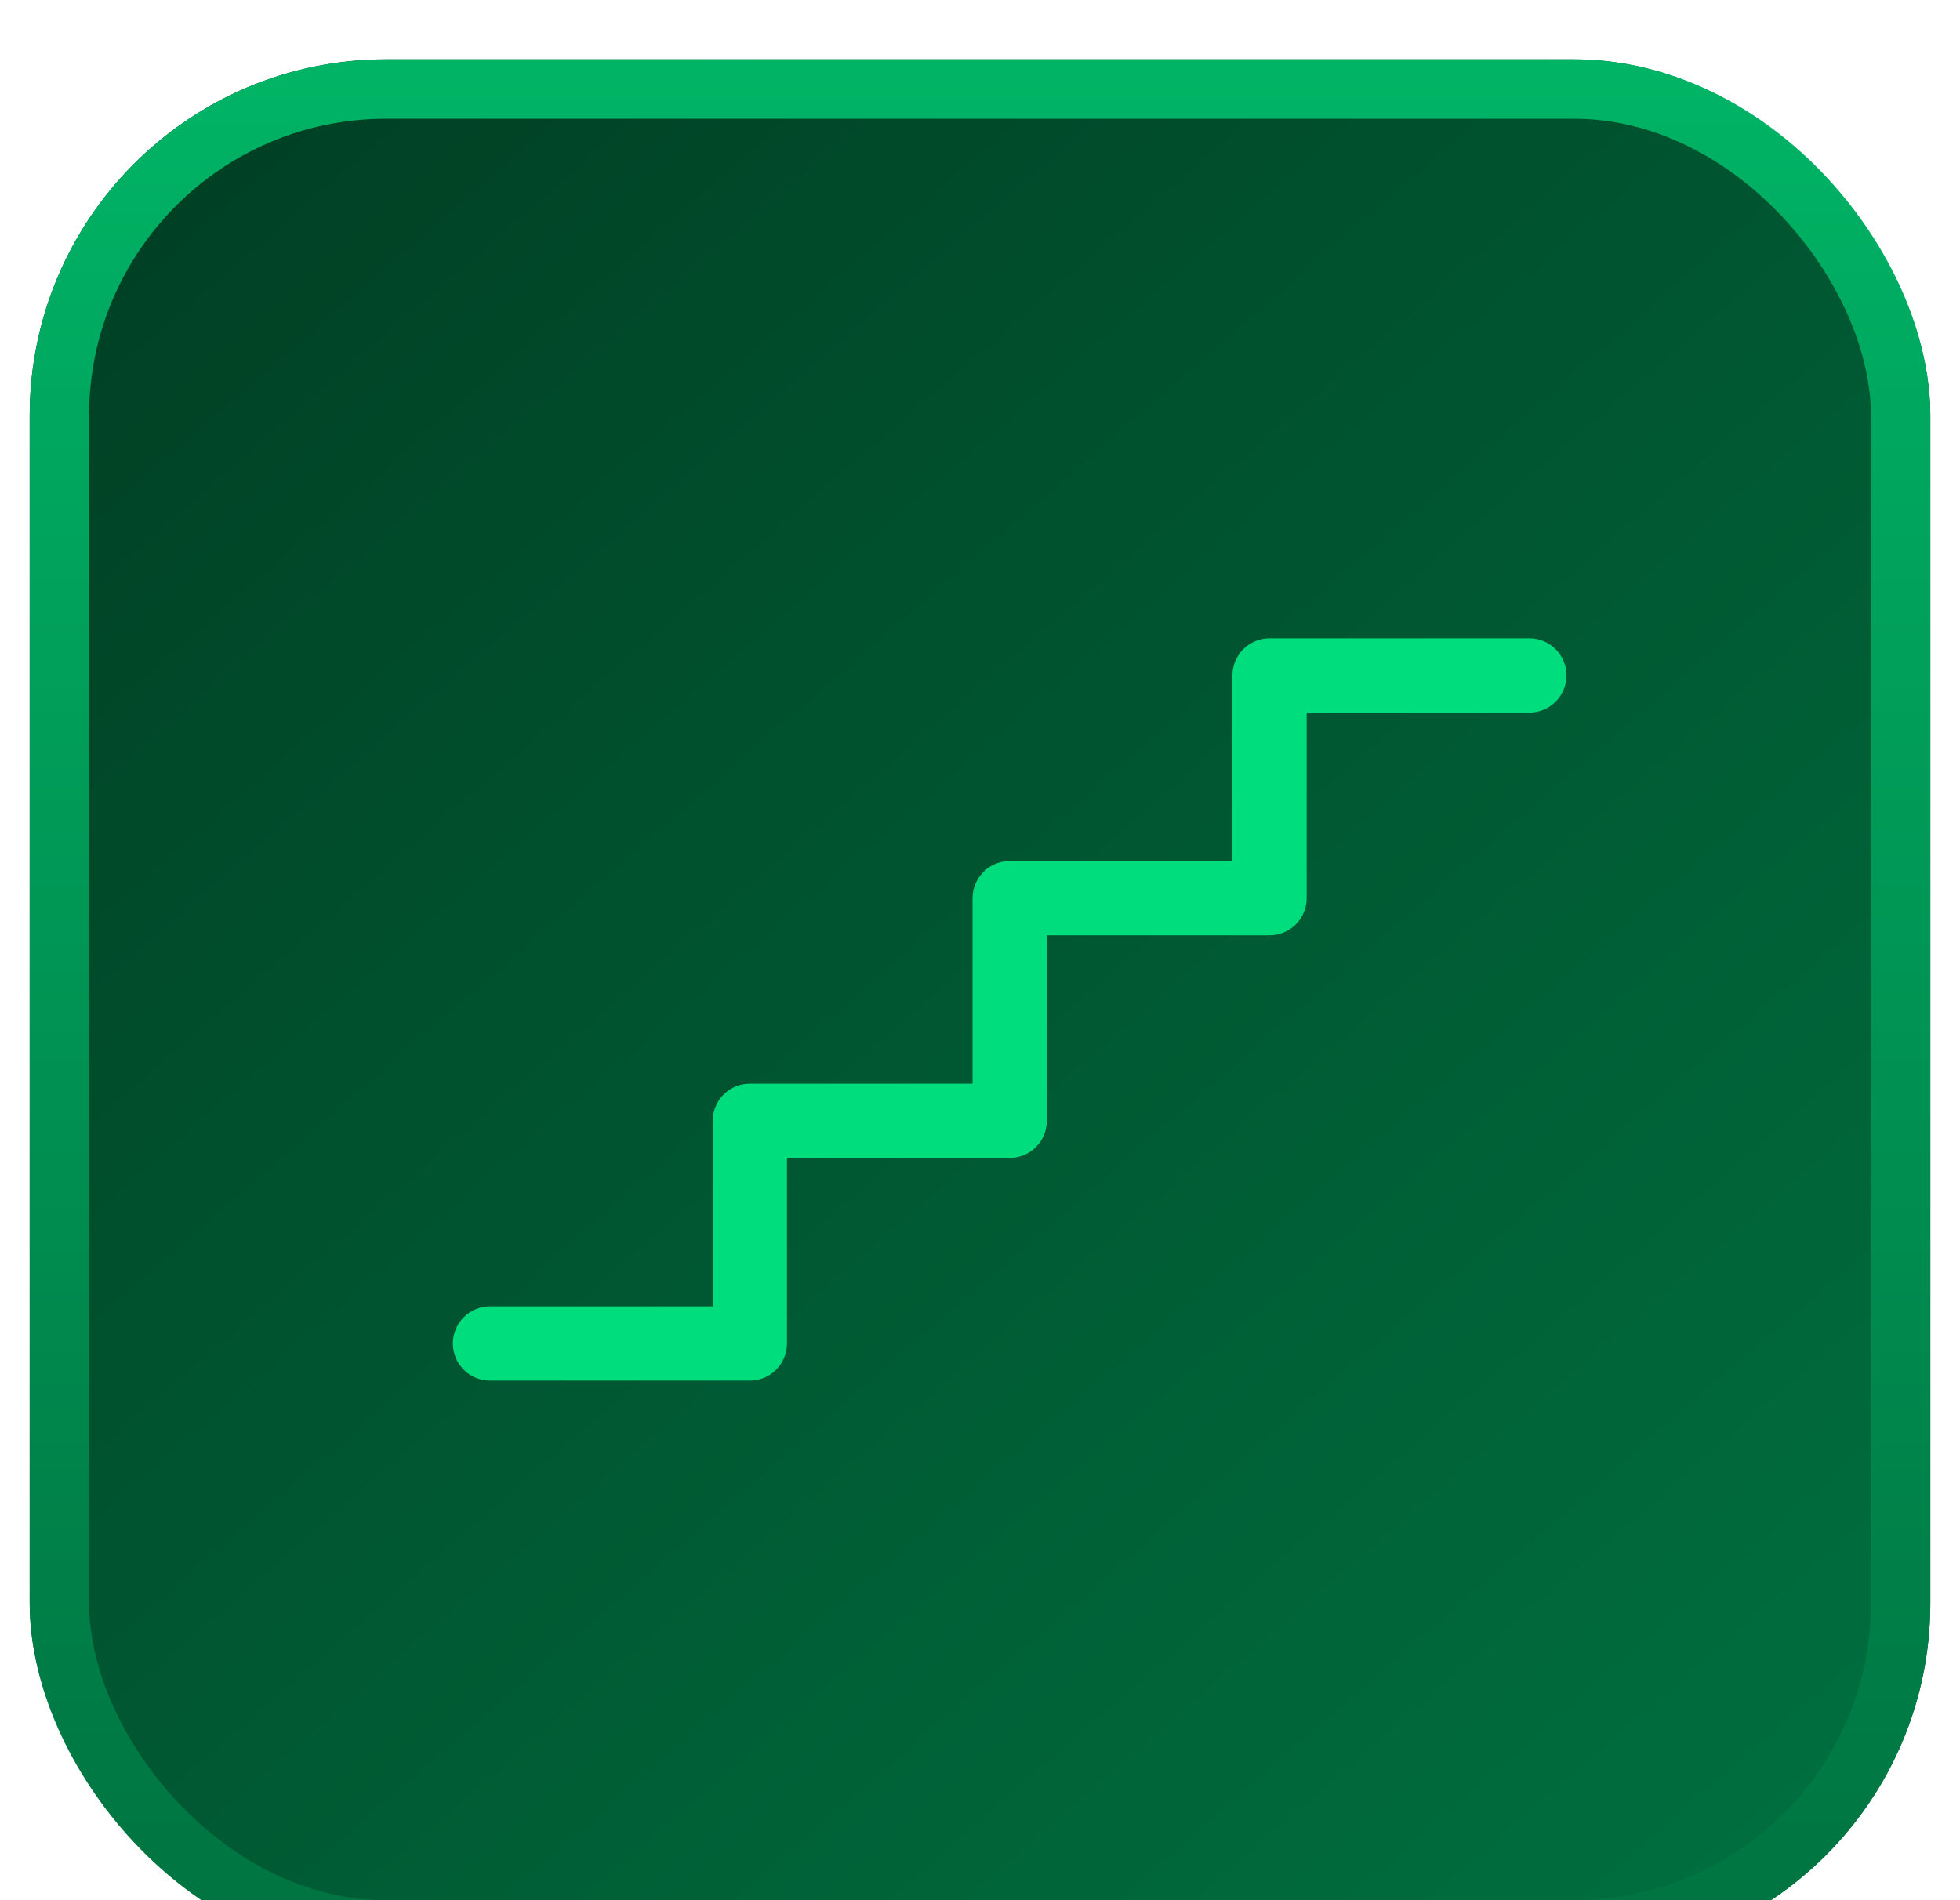 <svg width="33" height="32" viewBox="0 0 33 32" fill="none" xmlns="http://www.w3.org/2000/svg">
<g filter="url(#filter0_i_915_8121)">
<rect x="0.5" width="32" height="32" rx="6" fill="url(#paint0_linear_915_8121)"/>
<rect x="1" y="0.5" width="31" height="31" rx="5.5" stroke="url(#paint1_linear_915_8121)"/>
<path d="M26.375 10.375C26.375 10.541 26.309 10.7 26.192 10.817C26.075 10.934 25.916 11 25.75 11H22V14.125C22 14.291 21.934 14.45 21.817 14.567C21.7 14.684 21.541 14.75 21.375 14.75H17.625V17.875C17.625 18.041 17.559 18.2 17.442 18.317C17.325 18.434 17.166 18.5 17 18.5H13.25V21.625C13.25 21.791 13.184 21.95 13.067 22.067C12.95 22.184 12.791 22.25 12.625 22.25H8.25C8.084 22.25 7.925 22.184 7.808 22.067C7.691 21.95 7.625 21.791 7.625 21.625C7.625 21.459 7.691 21.3 7.808 21.183C7.925 21.066 8.084 21 8.25 21H12V17.875C12 17.709 12.066 17.55 12.183 17.433C12.3 17.316 12.459 17.25 12.625 17.25H16.375V14.125C16.375 13.959 16.441 13.8 16.558 13.683C16.675 13.566 16.834 13.5 17 13.5H20.75V10.375C20.75 10.209 20.816 10.05 20.933 9.933C21.05 9.816 21.209 9.75 21.375 9.75H25.75C25.916 9.75 26.075 9.816 26.192 9.933C26.309 10.05 26.375 10.209 26.375 10.375Z" fill="#00DD7D"/>
</g>
<defs>
<filter id="filter0_i_915_8121" x="0.5" y="0" width="32" height="33" filterUnits="userSpaceOnUse" color-interpolation-filters="sRGB">
<feFlood flood-opacity="0" result="BackgroundImageFix"/>
<feBlend mode="normal" in="SourceGraphic" in2="BackgroundImageFix" result="shape"/>
<feColorMatrix in="SourceAlpha" type="matrix" values="0 0 0 0 0 0 0 0 0 0 0 0 0 0 0 0 0 0 127 0" result="hardAlpha"/>
<feOffset dy="1"/>
<feGaussianBlur stdDeviation="16"/>
<feComposite in2="hardAlpha" operator="arithmetic" k2="-1" k3="1"/>
<feColorMatrix type="matrix" values="0 0 0 0 0 0 0 0 0 0 0 0 0 0 0 0 0 0 0.25 0"/>
<feBlend mode="normal" in2="shape" result="effect1_innerShadow_915_8121"/>
</filter>
<linearGradient id="paint0_linear_915_8121" x1="-99.5" y1="-107.2" x2="85.7" y2="106.4" gradientUnits="userSpaceOnUse">
<stop offset="0.429" stop-color="#001F11"/>
<stop offset="0.711" stop-color="#007D47"/>
</linearGradient>
<linearGradient id="paint1_linear_915_8121" x1="16.5" y1="-12.4" x2="16.5" y2="64.8" gradientUnits="userSpaceOnUse">
<stop stop-color="#00CD74"/>
<stop offset="0.65" stop-color="#00673A"/>
</linearGradient>
</defs>
</svg>
